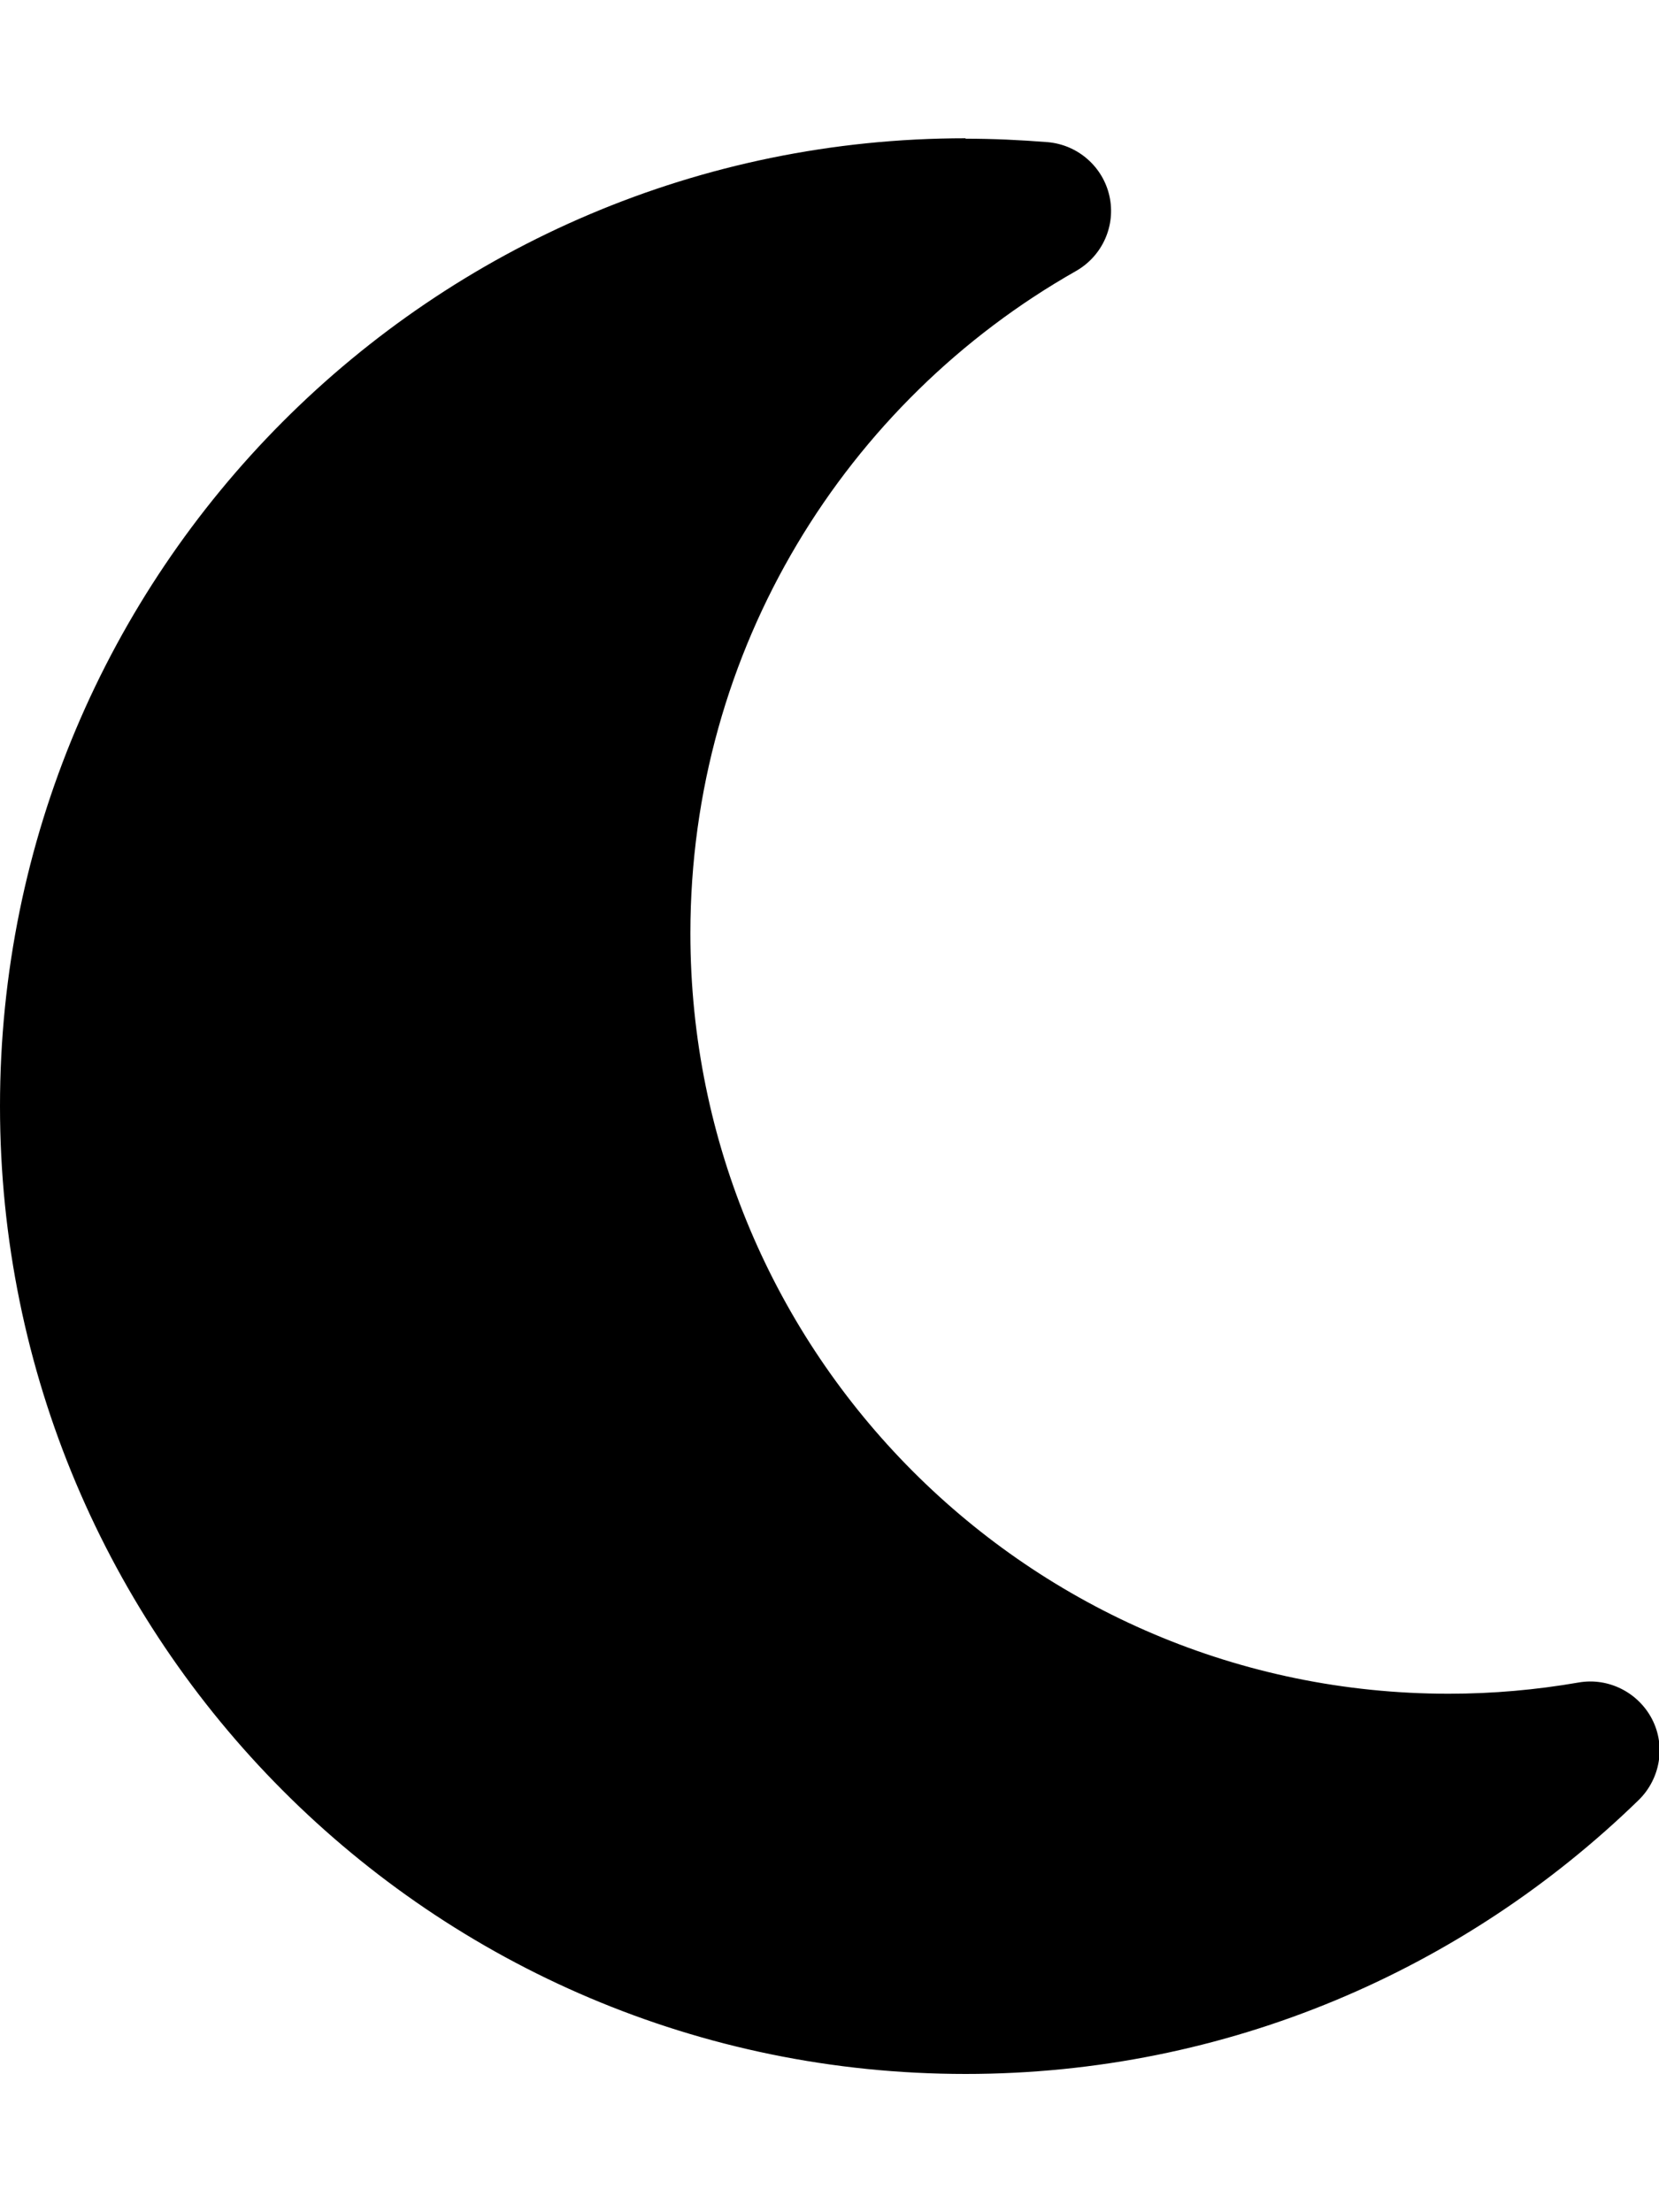 <svg xmlns="http://www.w3.org/2000/svg" viewBox="0 0 384 512"><!--! Font Awesome Free 6.2.1 by @fontawesome - https://fontawesome.com License - https://fontawesome.com/license/free (Icons: CC BY 4.0, Fonts: SIL OFL 1.1, Code: MIT License) Copyright 2022 Fonticons, Inc. --><path d="M223.5 32C100 32 0 132.3 0 256S100 480 223.5 480c60.6 0 115.5-24.2 155.8-63.4c5-4.9 6.3-12.5 3.1-18.7s-10.1-9.7-17-8.5c-9.8 1.7-19.8 2.6-30.1 2.6c-96.9 0-175.5-78.8-175.5-176c0-65.8 36-123.1 89.3-153.3c6.1-3.5 9.2-10.5 7.7-17.3s-7.3-11.9-14.3-12.5c-6.3-.5-12.6-.8-19-.8z"/></svg>
